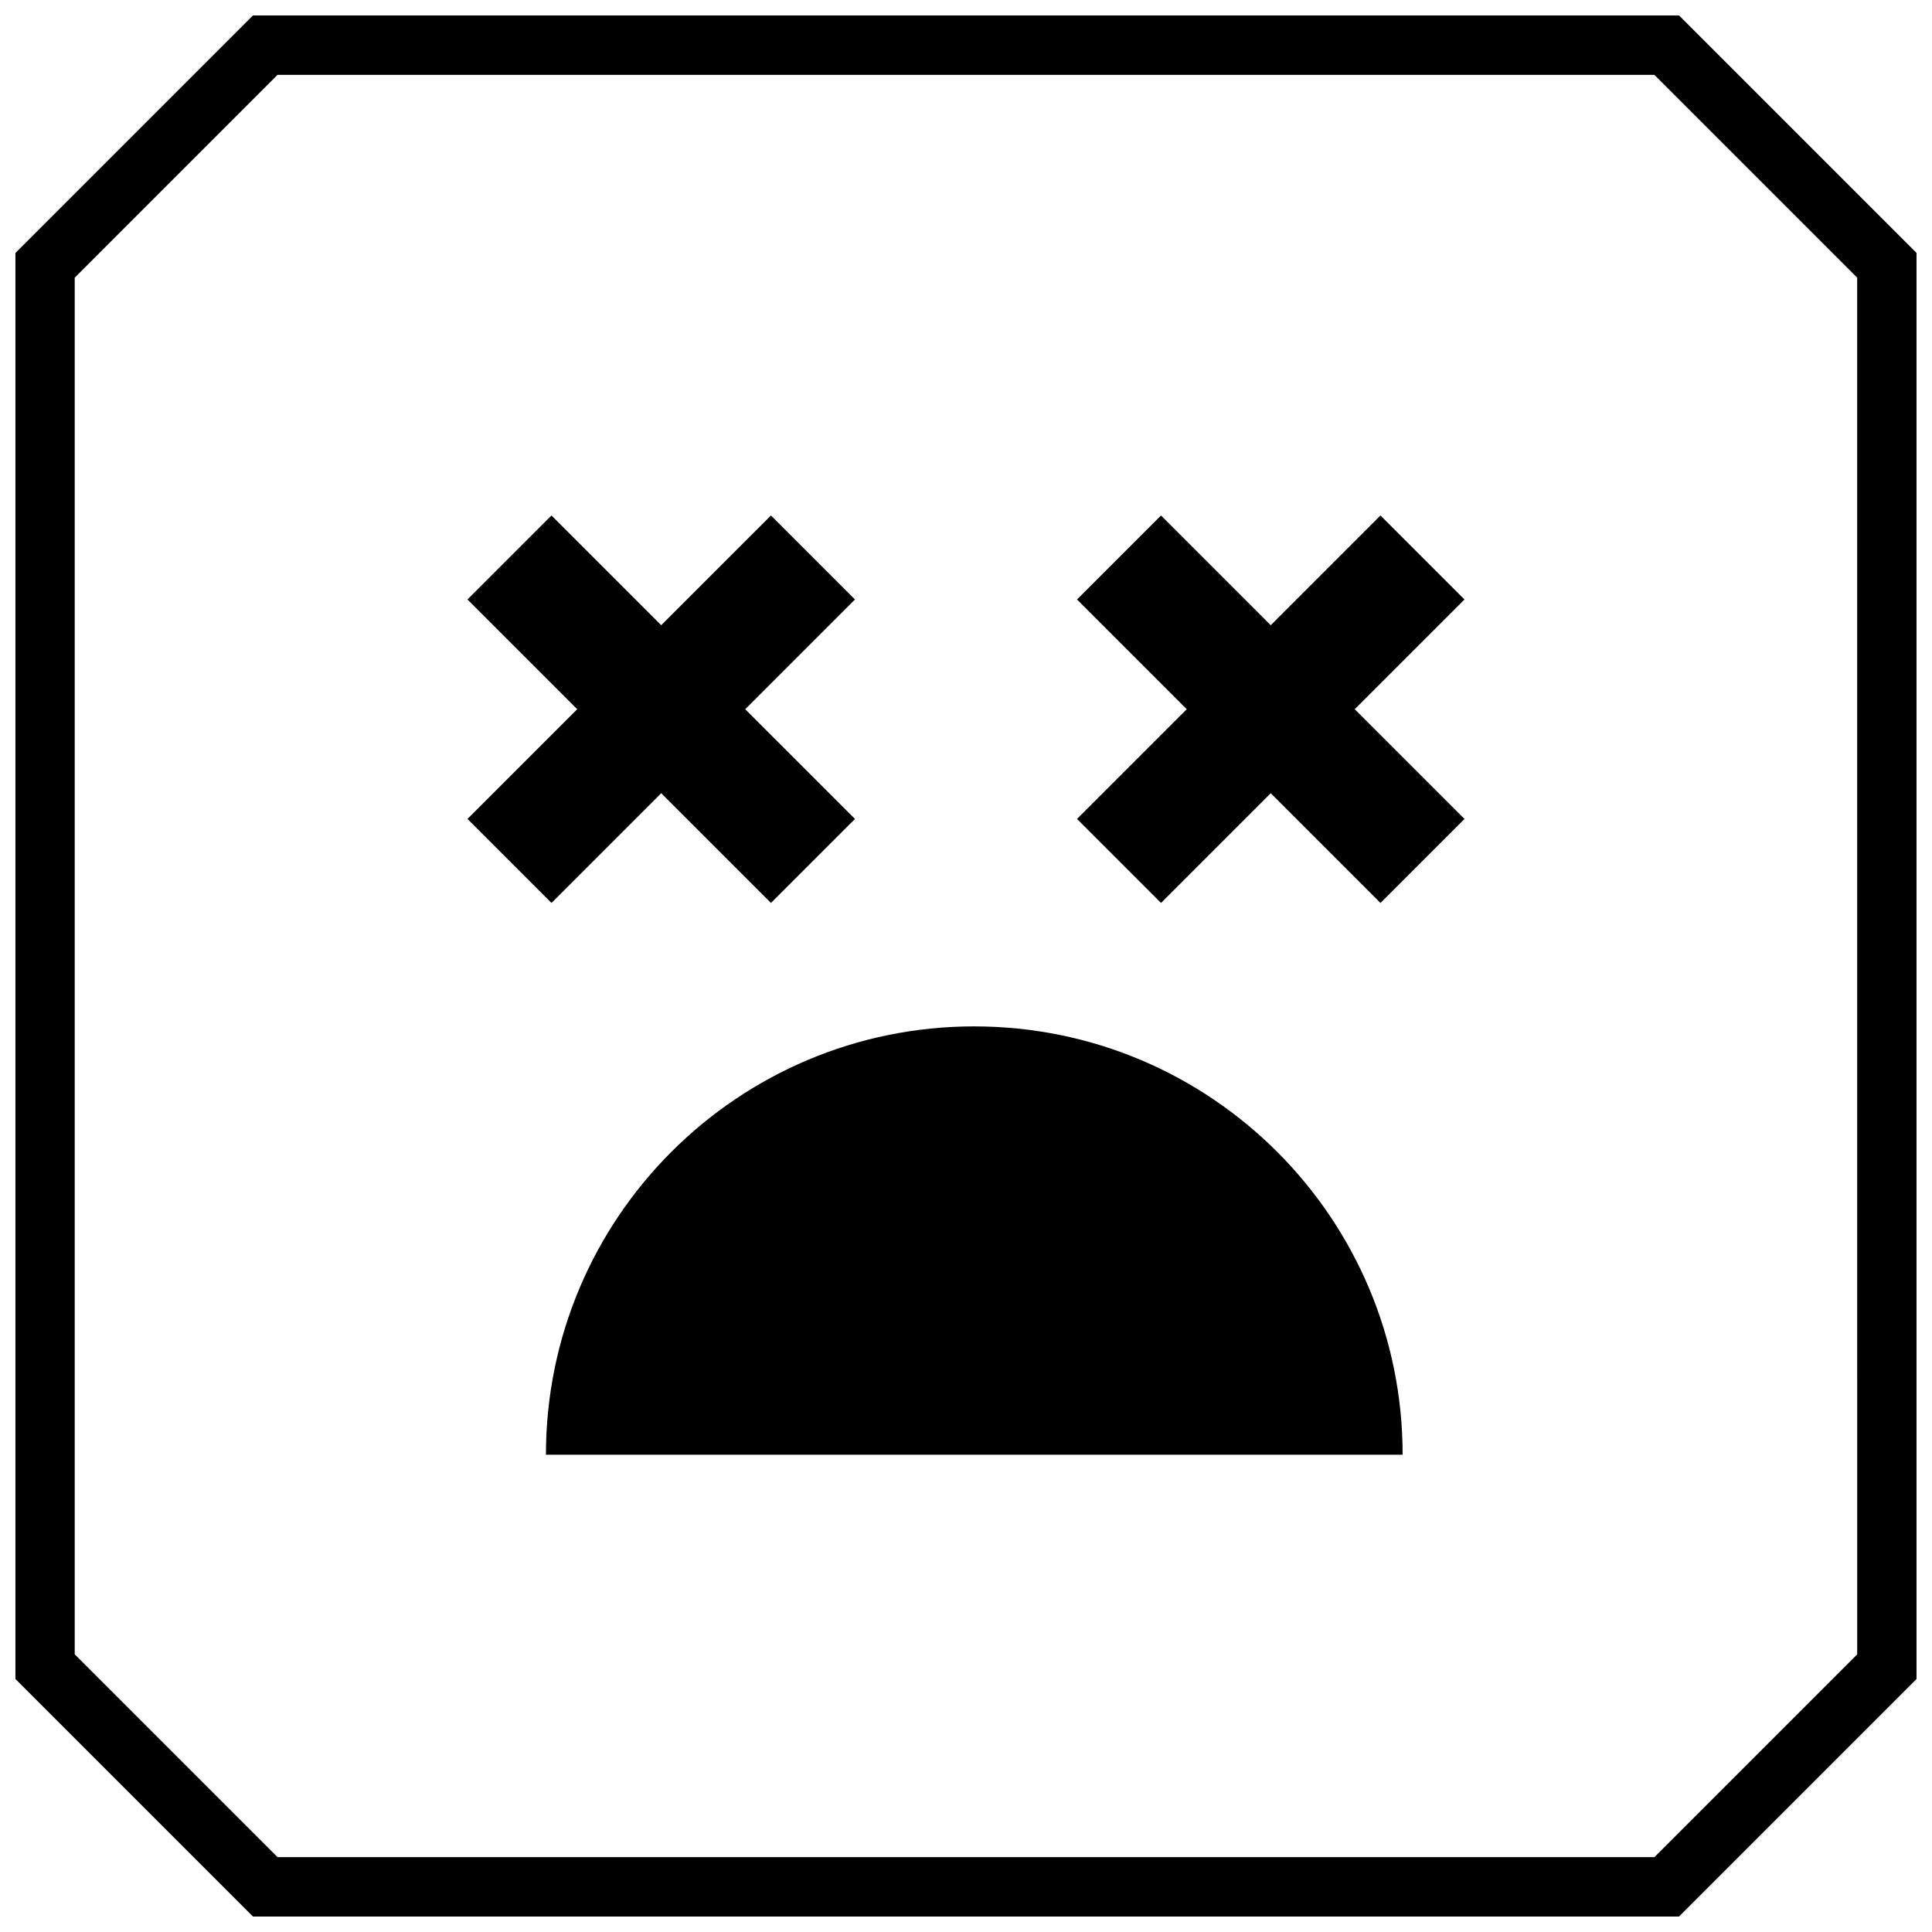 <?xml version="1.0" encoding="UTF-8"?>
<!-- Uploaded to: ICON Repo, www.svgrepo.com, Generator: ICON Repo Mixer Tools -->
<svg width="800px" height="800px" version="1.1" viewBox="144 144 512 512" xmlns="http://www.w3.org/2000/svg">
 <defs>
  <clipPath id="a">
   <path d="m148.09 148.09h503.81v503.81h-503.81z"/>
  </clipPath>
 </defs>
 <g clip-path="url(#a)">
  <path d="m211.04 148.09-62.977 62.977v377.86l62.977 62.977h377.92l62.977-62.977-0.004-377.86-62.977-62.977zm425.15 434.32-53.75 53.75h-364.89l-53.75-53.75v-364.82l53.75-53.754h364.87l53.75 53.75 0.004 364.82z"/>
 </g>
 <path d="m402.2 416c-62.691 0-113.52 50.82-113.52 113.52l227.03-0.004c0-62.691-50.824-113.51-113.52-113.51z"/>
 <path d="m290.15 383.29 29.078-29.078 29.082 29.078 22.262-22.262-29.082-29.078 29.082-29.078-22.262-22.262-29.082 29.078-29.078-29.078-22.262 22.262 29.078 29.078-29.078 29.078z"/>
 <path d="m509.84 280.61-29.078 29.078-29.078-29.078-22.262 22.262 29.078 29.078-29.078 29.078 22.262 22.262 29.078-29.078 29.078 29.078 22.262-22.262-29.078-29.078 29.078-29.078z"/>
</svg>
